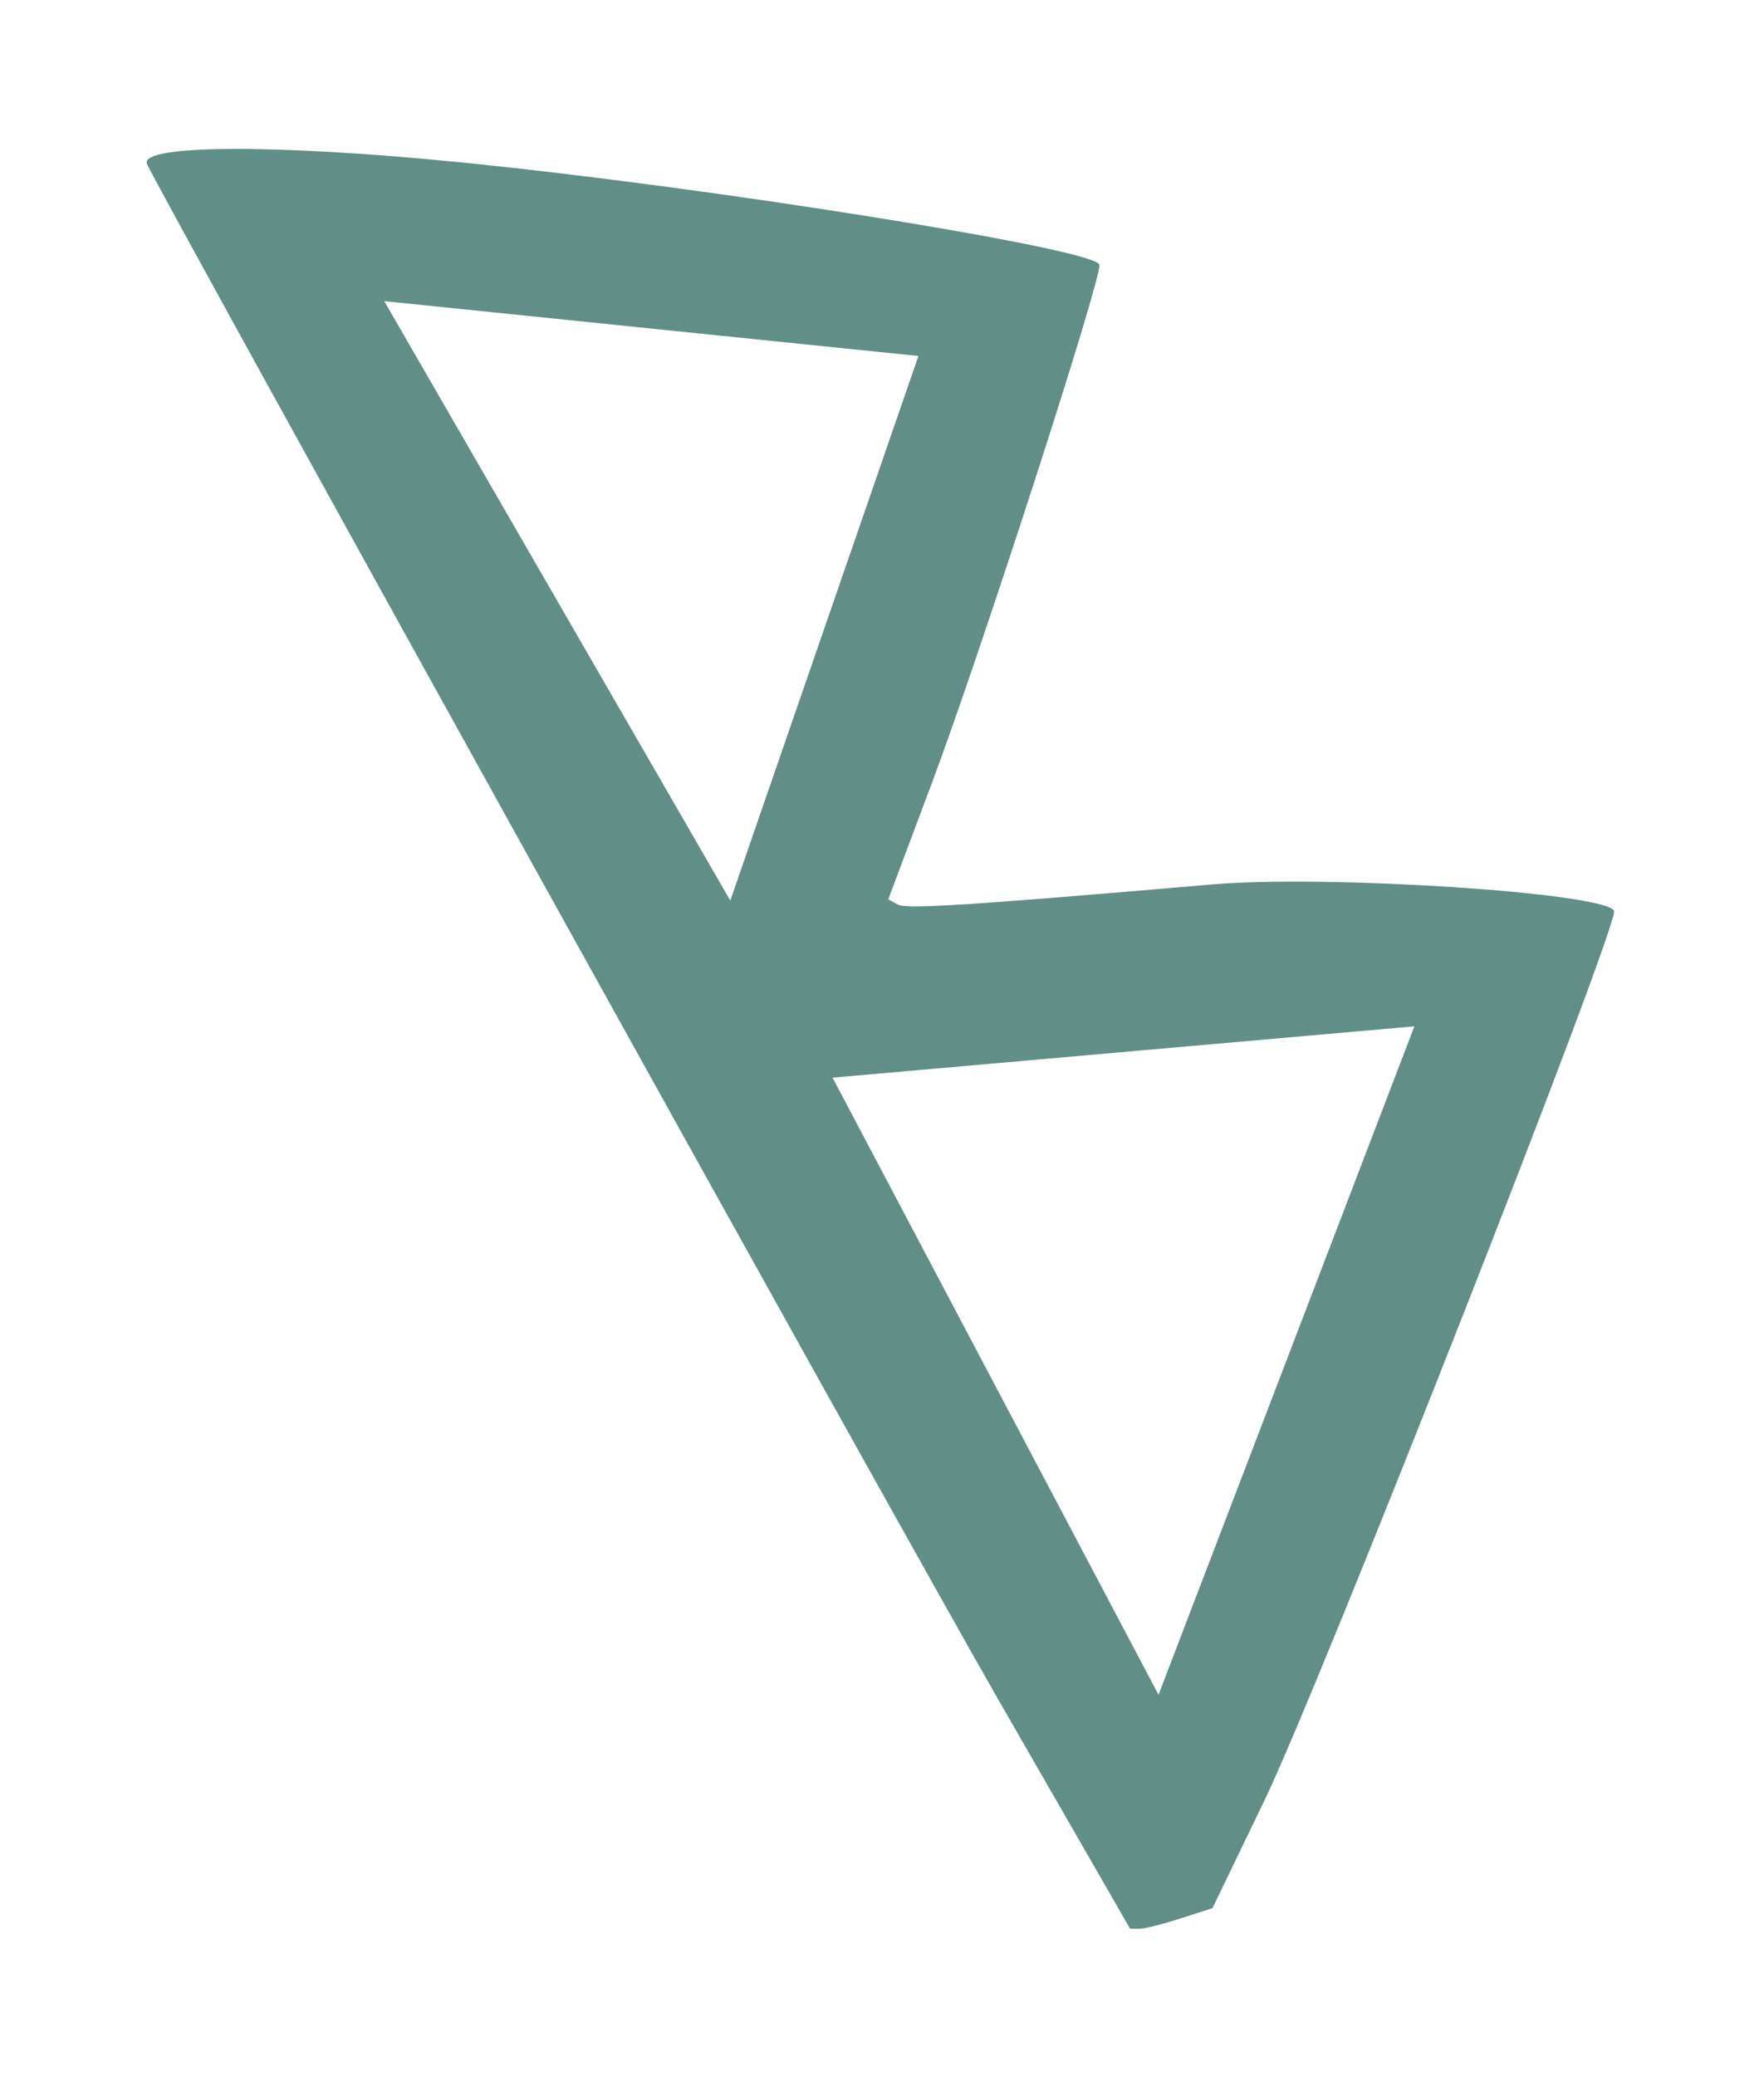 <?xml version="1.0" encoding="UTF-8"?> <svg xmlns="http://www.w3.org/2000/svg" width="164" height="193" viewBox="0 0 164 193" fill="none"><g opacity="0.7" filter="url(#filter0_f_1562_50)"><path d="M13.655 15.215C13.034 13.458 25.47 13.383 42.314 15.041C65.609 17.336 101.966 23.146 102.213 24.614C102.427 25.894 91.21 60.593 86.658 72.737L82.581 83.613L83.505 84.11C84.301 84.537 90.386 84.143 112.626 82.225C123.35 81.3 149.085 82.977 150.059 84.664C150.637 85.669 122.759 156.602 117.523 167.451L112.726 177.389L109.744 178.352C108.103 178.882 106.38 179.312 105.914 179.308L105.065 179.302L92.817 158.013C83.794 142.332 14.242 16.868 13.655 15.215ZM107.709 157.554L131.497 95.411L77.402 100.186L107.709 157.554ZM67.896 83.722L85.387 33.095L35.723 27.996L67.896 83.722Z" fill="#1F5E56"></path></g><defs><filter id="filter0_f_1562_50" x="0.333" y="0.546" width="163.036" height="192.062" filterUnits="userSpaceOnUse" color-interpolation-filters="sRGB"><feFlood flood-opacity="0" result="BackgroundImageFix"></feFlood><feBlend mode="normal" in="SourceGraphic" in2="BackgroundImageFix" result="shape"></feBlend><feGaussianBlur stdDeviation="6.65" result="effect1_foregroundBlur_1562_50"></feGaussianBlur></filter></defs></svg> 